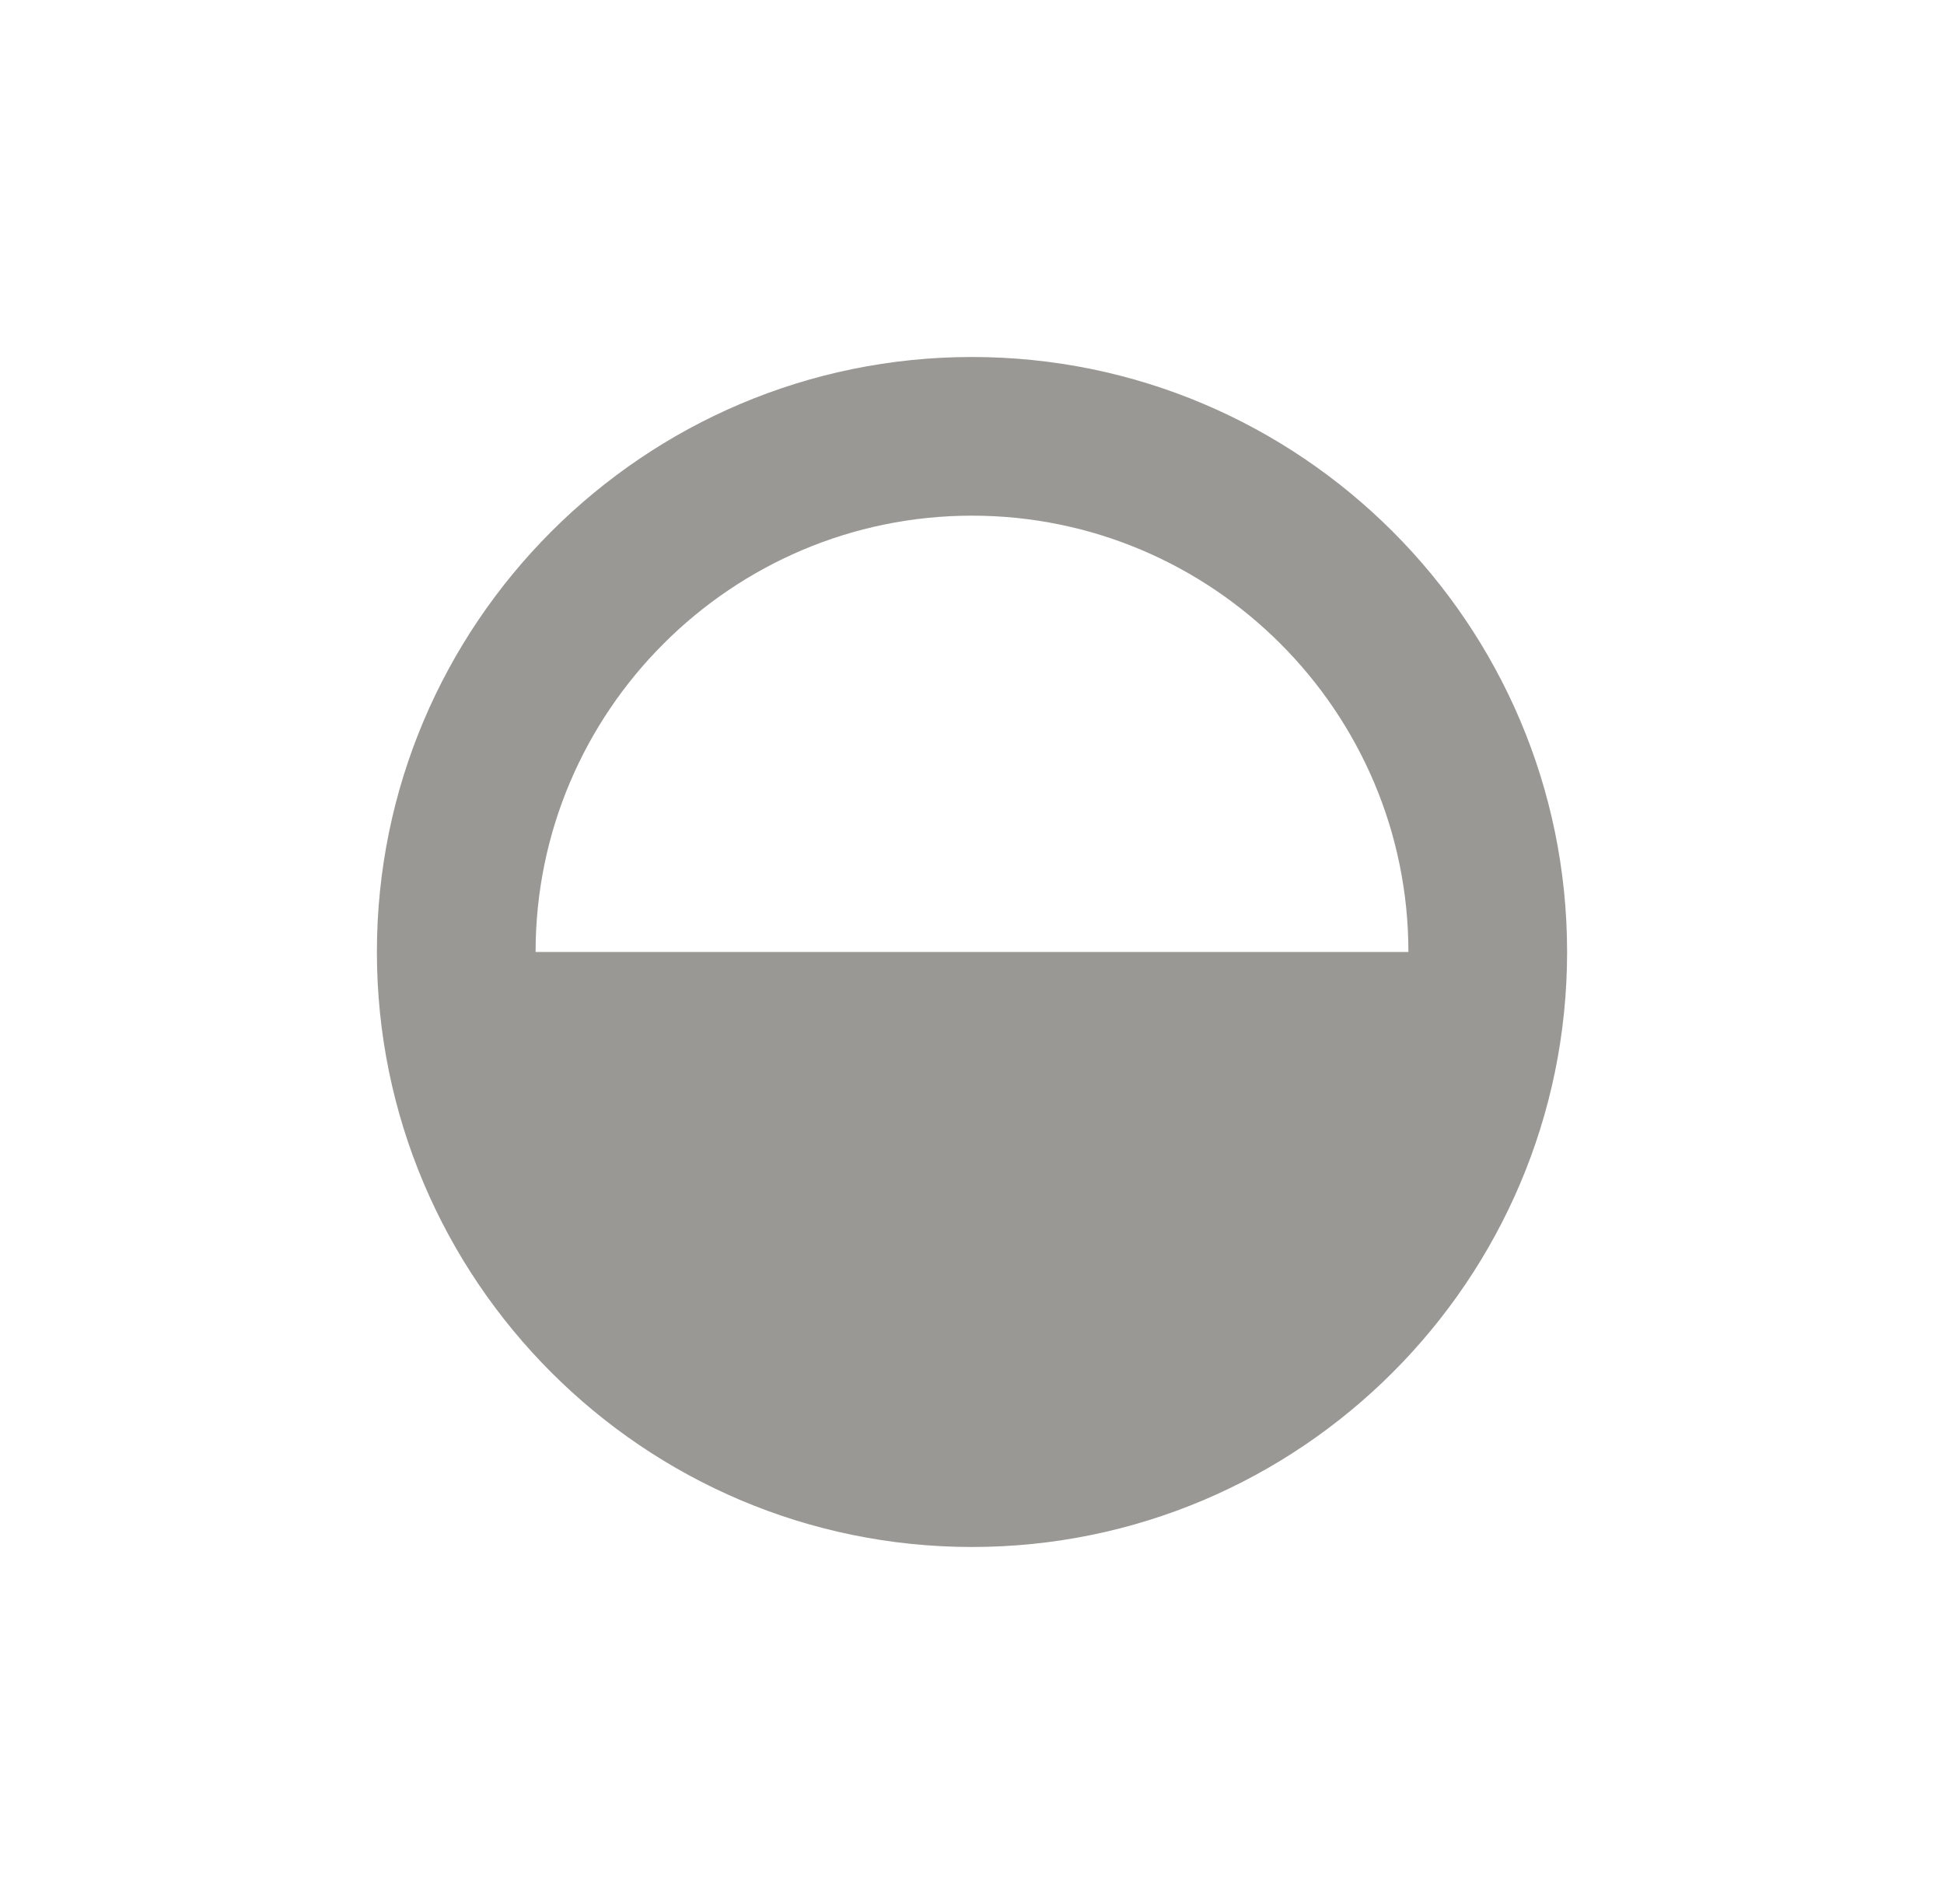 <svg width="49" height="48" viewBox="0 0 49 48" fill="none" xmlns="http://www.w3.org/2000/svg">
<path fill-rule="evenodd" clip-rule="evenodd" d="M24.5 39C16.229 39 9.5 32.271 9.5 24C9.5 15.729 16.229 9 24.5 9C32.771 9 39.5 15.729 39.5 24C39.5 32.271 32.771 39 24.5 39ZM35.5 24C35.5 17.938 30.562 13 24.5 13C18.438 13 13.5 17.938 13.5 24H35.5Z" fill="#9A9894"/>
</svg>
